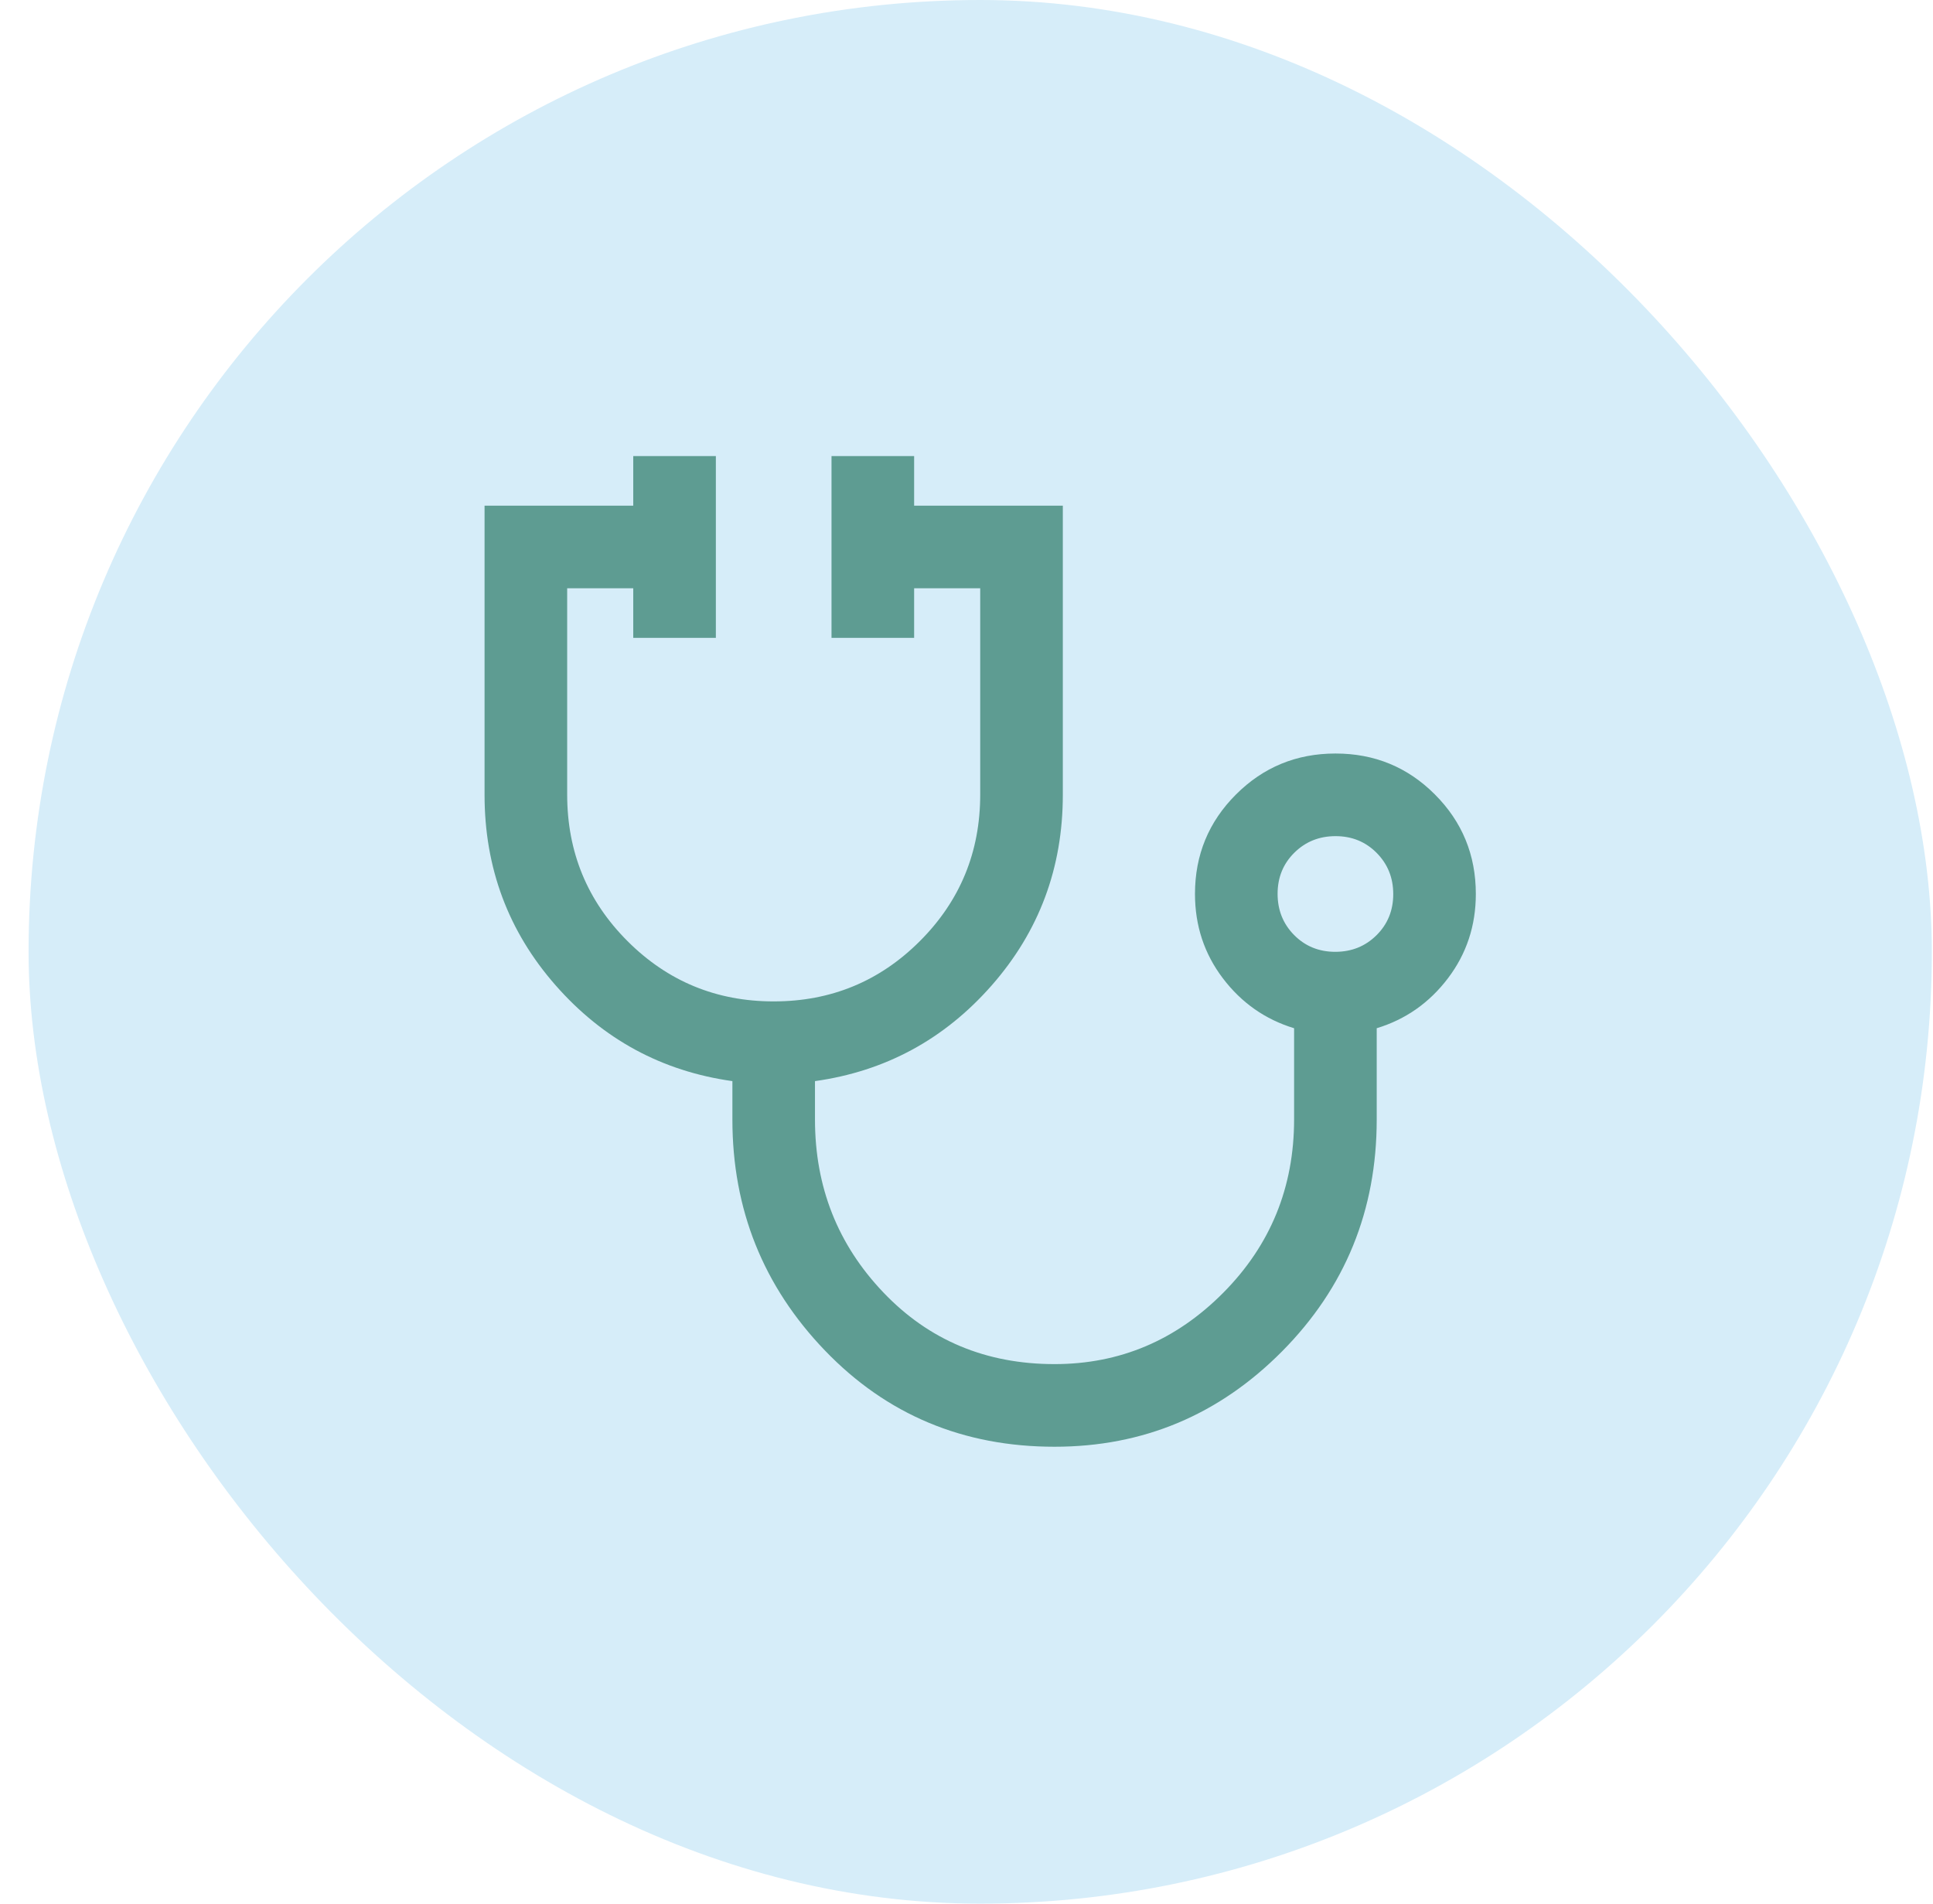 <svg xmlns="http://www.w3.org/2000/svg" width="65" height="64" viewBox="0 0 65 64" fill="none"><rect x="0.961" width="64" height="64" rx="32" fill="#D6EDF9"></rect><path d="M35.461 48.639C32.387 48.639 29.813 47.56 27.739 45.403C25.665 43.245 24.628 40.657 24.628 37.639V36.347C22.257 36.014 20.276 34.94 18.683 33.126C17.09 31.312 16.294 29.177 16.294 26.722V17H21.294V15.333H24.072V21.445H21.294V19.778H19.072V26.713C19.072 28.645 19.748 30.287 21.1 31.639C22.452 32.991 24.09 33.667 26.016 33.667C27.942 33.667 29.581 32.991 30.933 31.639C32.285 30.287 32.961 28.645 32.961 26.713V19.778H30.739V21.445H27.961V15.333H30.739V17H35.739V26.722C35.739 29.177 34.942 31.312 33.35 33.126C31.757 34.94 29.776 36.014 27.405 36.347V37.639C27.405 39.907 28.172 41.845 29.704 43.451C31.236 45.058 33.155 45.861 35.461 45.861C37.655 45.861 39.547 45.061 41.135 43.461C42.722 41.861 43.516 39.918 43.516 37.632V34.569C42.544 34.273 41.745 33.713 41.12 32.889C40.495 32.065 40.183 31.12 40.183 30.055C40.183 28.744 40.642 27.629 41.561 26.711C42.48 25.792 43.596 25.333 44.909 25.333C46.221 25.333 47.336 25.792 48.252 26.711C49.169 27.629 49.627 28.744 49.627 30.055C49.627 31.12 49.315 32.065 48.69 32.889C48.065 33.713 47.266 34.273 46.294 34.569V37.639C46.294 40.694 45.234 43.291 43.114 45.43C40.993 47.569 38.442 48.639 35.461 48.639ZM44.9 32C45.45 32 45.912 31.814 46.287 31.442C46.662 31.07 46.85 30.61 46.85 30.06C46.85 29.511 46.664 29.049 46.292 28.674C45.92 28.299 45.46 28.111 44.91 28.111C44.361 28.111 43.898 28.297 43.523 28.669C43.148 29.04 42.961 29.501 42.961 30.051C42.961 30.6 43.147 31.062 43.518 31.437C43.89 31.812 44.351 32 44.9 32Z" fill="#5E9C92"></path></svg>